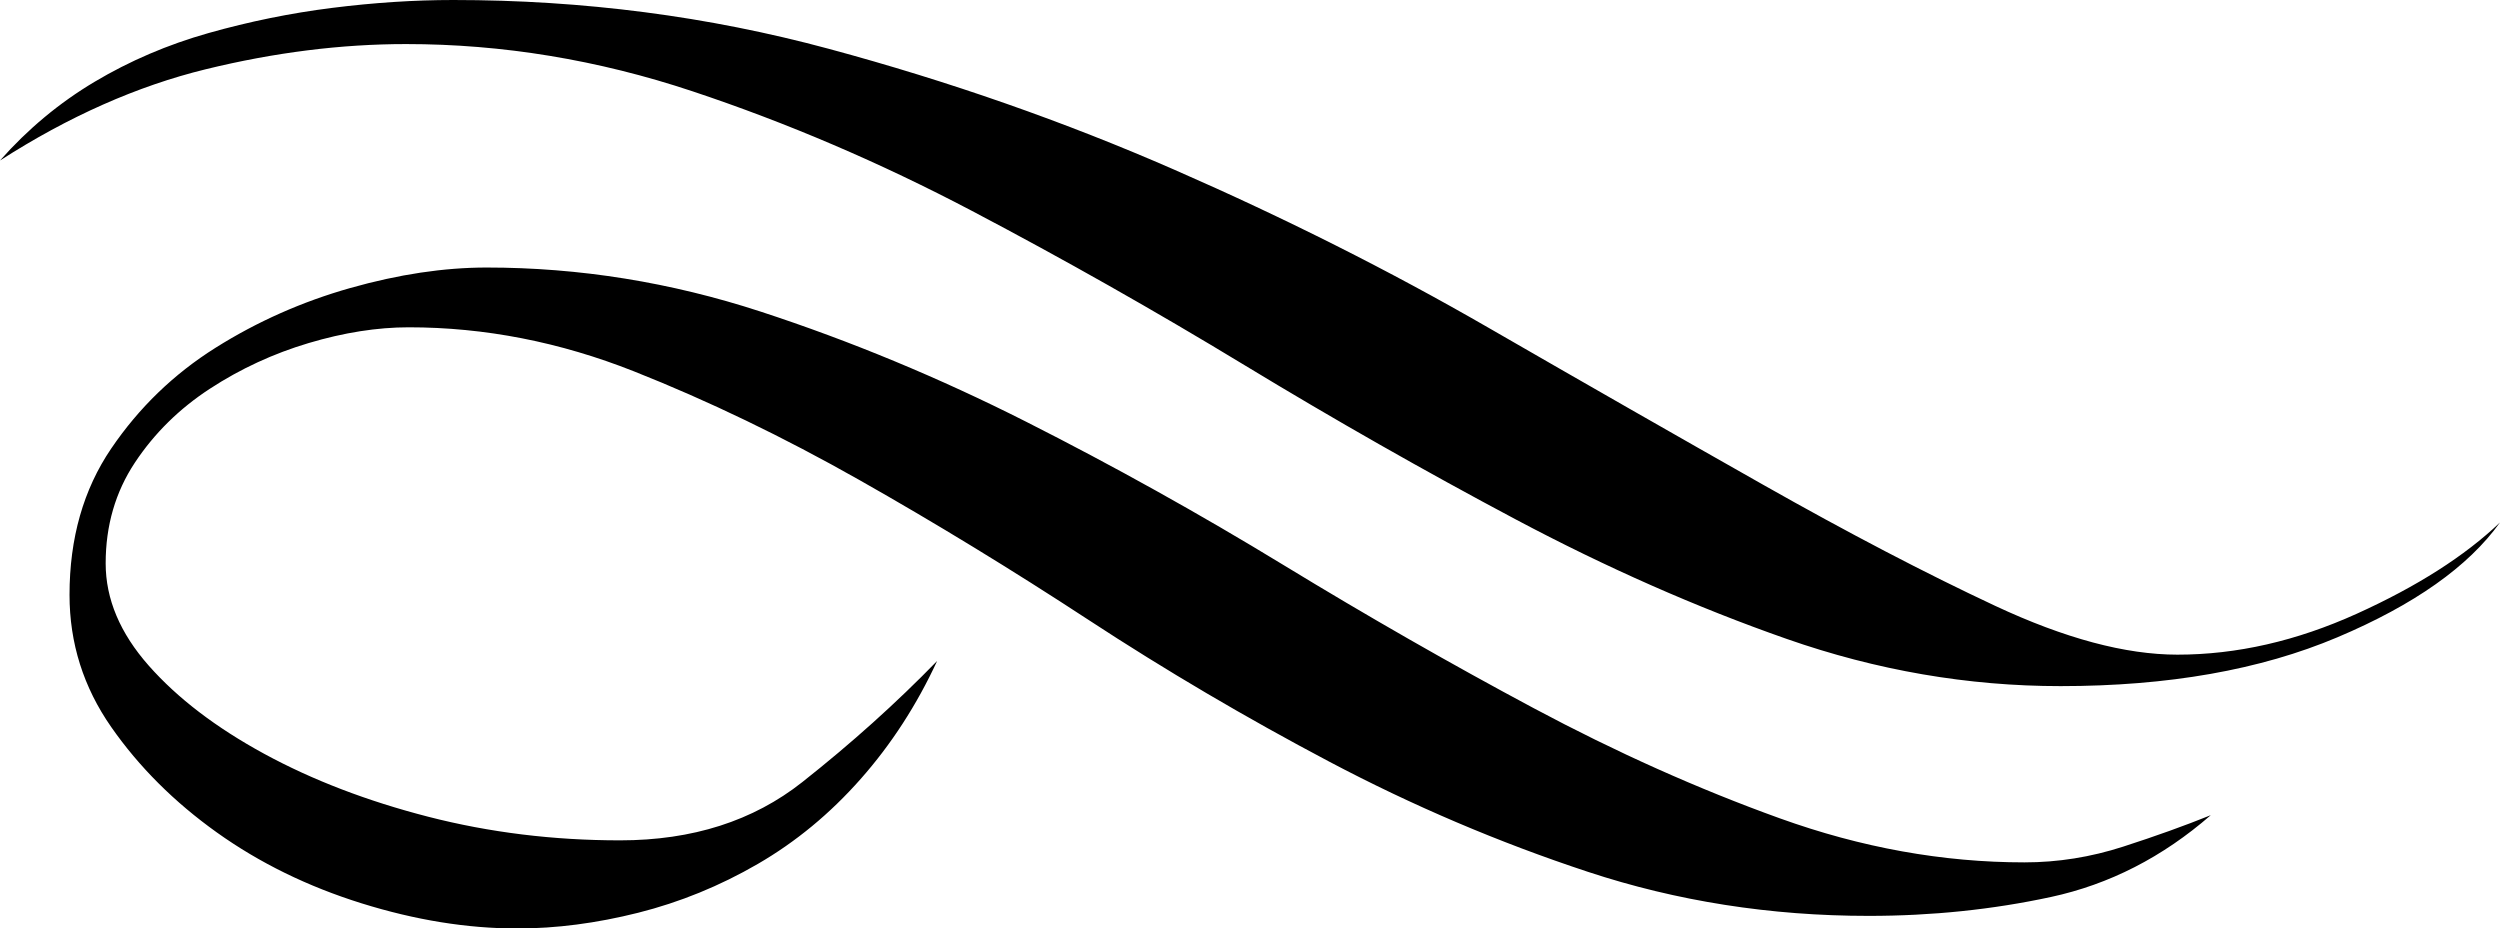 <?xml version="1.0" encoding="utf-8"?>
<!-- Generator: Adobe Illustrator 17.0.0, SVG Export Plug-In . SVG Version: 6.00 Build 0)  -->
<!DOCTYPE svg PUBLIC "-//W3C//DTD SVG 1.1//EN" "http://www.w3.org/Graphics/SVG/1.1/DTD/svg11.dtd">
<svg version="1.1" id="Layer_1" xmlns="http://www.w3.org/2000/svg" xmlns:xlink="http://www.w3.org/1999/xlink" x="0px" y="0px"
	 width="283.465px" height="105.277px" viewBox="0 0 283.465 105.277" enable-background="new 0 0 283.465 105.277"
	 xml:space="preserve">
<g>
	<g>
		<path fill-rule="evenodd" clip-rule="evenodd" d="M51.395,0C66.11,0,80.299,1.844,93.962,5.532
			c13.664,3.687,26.75,8.266,39.256,13.739c12.508,5.472,24.331,11.42,35.472,17.843c11.141,6.425,21.547,12.372,31.215,17.844
			c9.671,5.473,18.446,10.052,26.328,13.74c7.883,3.688,14.768,5.531,20.653,5.531c6.727,0,13.507-1.547,20.339-4.64
			c6.832-3.093,12.243-6.543,16.238-10.349c-3.574,4.996-9.722,9.338-18.446,13.025c-8.723,3.688-19.183,5.531-31.374,5.531
			c-10.509,0-20.863-1.784-31.059-5.353c-10.193-3.568-20.442-8.089-30.743-13.561c-10.299-5.472-20.547-11.301-30.742-17.486
			c-10.195-6.186-20.495-12.015-30.901-17.487c-10.405-5.472-20.968-9.992-31.688-13.561C67.792,6.78,56.966,4.997,46.036,4.997
			c-7.357,0-14.924,0.951-22.702,2.854C15.555,9.755,7.779,13.204,0,18.2c3.154-3.568,6.727-6.542,10.721-8.922
			c3.994-2.379,8.303-4.223,12.928-5.531c4.625-1.307,9.302-2.26,14.031-2.854C42.41,0.298,46.981,0,51.395,0L51.395,0z
			 M7.883,67.448c0,5.473,1.576,10.469,4.73,14.989c3.153,4.52,7.147,8.505,11.981,11.955c4.835,3.45,10.301,6.126,16.396,8.029
			c6.096,1.904,11.982,2.856,17.657,2.856c4.414,0,8.986-0.595,13.716-1.784c4.729-1.19,9.249-3.034,13.558-5.532
			c4.31-2.498,8.199-5.71,11.666-9.636c3.47-3.925,6.359-8.386,8.672-13.382c-4.625,4.758-9.721,9.338-15.292,13.739
			c-5.57,4.401-12.455,6.602-20.654,6.602c-7.567,0-14.819-0.893-21.755-2.677c-6.937-1.784-13.138-4.164-18.604-7.138
			c-5.464-2.974-9.827-6.305-13.085-9.992c-3.258-3.688-4.887-7.554-4.887-11.599c0-4.282,1.104-8.089,3.311-11.42
			c2.207-3.33,5.045-6.126,8.514-8.386c3.468-2.261,7.199-3.985,11.194-5.175c3.993-1.19,7.778-1.785,11.351-1.785
			c8.618,0,17.132,1.666,25.54,4.997c8.408,3.33,16.922,7.434,25.54,12.312c8.618,4.878,17.289,10.171,26.014,15.881
			c8.723,5.71,17.815,11.064,27.274,16.059c9.459,4.997,19.233,9.16,29.323,12.491c10.09,3.331,20.706,4.996,31.847,4.996
			c7.146,0,14.031-0.714,20.653-2.142c6.621-1.427,12.665-4.519,18.13-9.278c-2.942,1.189-6.254,2.38-9.933,3.568
			c-3.677,1.191-7.408,1.785-11.193,1.785c-9.25,0-18.497-1.666-27.747-4.996c-9.25-3.331-18.551-7.495-27.906-12.491
			c-9.355-4.996-18.813-10.408-28.378-16.237c-9.564-5.829-19.287-11.241-29.166-16.238c-9.88-4.996-19.917-9.159-30.112-12.49
			C76.042,32,65.69,30.334,55.18,30.334c-4.835,0-9.986,0.773-15.451,2.319c-5.465,1.547-10.563,3.808-15.292,6.781
			c-4.73,2.974-8.672,6.78-11.824,11.42C9.459,55.493,7.883,61.025,7.883,67.448L7.883,67.448z"/>
	</g>
</g>
</svg>
